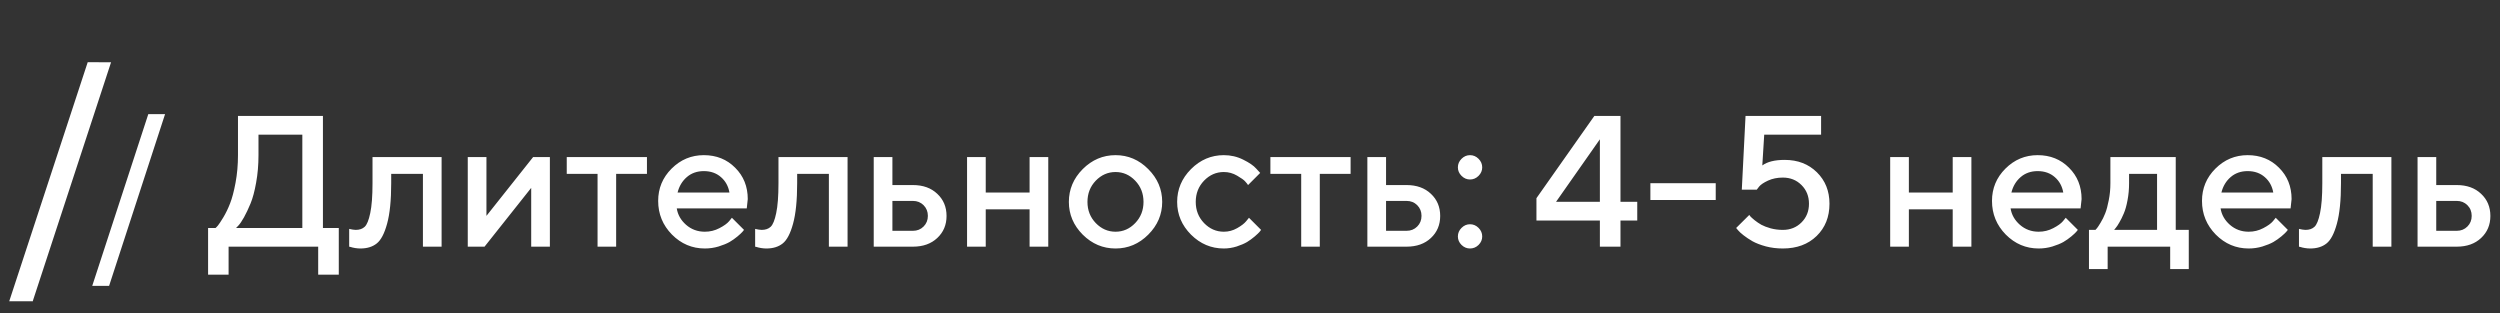 <?xml version="1.0" encoding="UTF-8"?> <svg xmlns="http://www.w3.org/2000/svg" width="375" height="47" viewBox="0 0 375 47" fill="none"><rect x="0" y="0" width="375" height="47" fill="#333333" stroke="none"/><path d="M24.76 17.121L16.365 42.879H13.836L22.244 17.121H24.76ZM31.213 34.197H32.334C32.425 34.124 32.544 34.001 32.69 33.828C32.844 33.646 33.113 33.24 33.496 32.611C33.879 31.973 34.216 31.276 34.508 30.52C34.809 29.763 35.082 28.733 35.328 27.43C35.574 26.117 35.697 24.732 35.697 23.273V17.395H48.44V34.197H50.818V41.197H47.728V37H34.289V41.197H31.213V34.197ZM38.773 23.273C38.773 24.732 38.655 26.108 38.418 27.402C38.19 28.688 37.912 29.727 37.584 30.52C37.256 31.312 36.928 32.005 36.6 32.598C36.272 33.181 35.989 33.596 35.752 33.842L35.41 34.197H45.35V20.197H38.773V23.273ZM55.877 23.561H66.24V37H63.438V26.076H58.68V27.484C58.68 30.046 58.475 32.069 58.065 33.555C57.663 35.031 57.144 36.02 56.506 36.522C55.877 37.023 55.061 37.273 54.059 37.273C53.812 37.273 53.548 37.251 53.266 37.205C52.992 37.16 52.778 37.109 52.623 37.055L52.377 37V34.334C52.751 34.425 53.074 34.475 53.348 34.484C53.922 34.484 54.373 34.329 54.701 34.02C55.038 33.71 55.316 33.026 55.535 31.969C55.763 30.902 55.877 29.408 55.877 27.484V23.561ZM79.967 23.561H82.482V37H79.68V28.182L72.68 37H70.164V23.561H72.967V32.379L79.967 23.561ZM85.012 26.076V23.561H97.043V26.076H92.422V37H89.633V26.076H85.012ZM112.014 31.258H101.514C101.66 32.206 102.124 33.026 102.908 33.719C103.701 34.411 104.64 34.758 105.725 34.758C106.508 34.758 107.238 34.58 107.912 34.225C108.596 33.869 109.079 33.523 109.361 33.185L109.785 32.666L111.604 34.484C111.549 34.557 111.462 34.662 111.344 34.799C111.234 34.926 110.993 35.15 110.619 35.469C110.245 35.779 109.849 36.057 109.43 36.303C109.01 36.54 108.464 36.763 107.789 36.973C107.124 37.173 106.436 37.273 105.725 37.273C103.82 37.273 102.174 36.576 100.789 35.182C99.413 33.778 98.725 32.096 98.725 30.137C98.725 28.25 99.394 26.637 100.734 25.297C102.083 23.948 103.697 23.273 105.574 23.273C107.461 23.273 109.029 23.902 110.277 25.16C111.535 26.409 112.164 27.977 112.164 29.863L112.014 31.258ZM105.574 25.666C104.562 25.666 103.71 25.967 103.018 26.568C102.334 27.161 101.874 27.931 101.637 28.879H109.416C109.252 27.931 108.828 27.161 108.145 26.568C107.461 25.967 106.604 25.666 105.574 25.666ZM116.771 23.561H127.135V37H124.332V26.076H119.574V27.484C119.574 30.046 119.369 32.069 118.959 33.555C118.558 35.031 118.038 36.02 117.4 36.522C116.771 37.023 115.956 37.273 114.953 37.273C114.707 37.273 114.443 37.251 114.16 37.205C113.887 37.16 113.673 37.109 113.518 37.055L113.271 37V34.334C113.645 34.425 113.969 34.475 114.242 34.484C114.816 34.484 115.268 34.329 115.596 34.02C115.933 33.71 116.211 33.026 116.43 31.969C116.658 30.902 116.771 29.408 116.771 27.484V23.561ZM133.861 34.621H136.938C137.576 34.621 138.109 34.407 138.537 33.978C138.965 33.55 139.18 33.017 139.18 32.379C139.18 31.741 138.965 31.208 138.537 30.779C138.109 30.351 137.576 30.137 136.938 30.137H133.861V34.621ZM140.588 29.07C141.518 29.936 141.982 31.044 141.982 32.393C141.982 33.732 141.518 34.835 140.588 35.701C139.667 36.567 138.451 37 136.938 37H131.059V23.561H133.861V27.758H136.938C138.451 27.758 139.667 28.195 140.588 29.07ZM147.861 31.395V37H145.059V23.561H147.861V28.879H154.438V23.561H157.24V37H154.438V31.395H147.861ZM170.283 33.459C171.113 32.593 171.527 31.536 171.527 30.287C171.527 29.029 171.113 27.967 170.283 27.102C169.454 26.236 168.469 25.803 167.33 25.803C166.191 25.803 165.202 26.236 164.363 27.102C163.534 27.967 163.119 29.029 163.119 30.287C163.119 31.536 163.534 32.593 164.363 33.459C165.202 34.325 166.191 34.758 167.33 34.758C168.469 34.758 169.454 34.325 170.283 33.459ZM162.408 35.195C161.023 33.801 160.33 32.165 160.33 30.287C160.33 28.4 161.023 26.76 162.408 25.365C163.803 23.971 165.443 23.273 167.33 23.273C169.217 23.273 170.853 23.971 172.238 25.365C173.633 26.76 174.33 28.4 174.33 30.287C174.33 32.165 173.633 33.801 172.238 35.195C170.853 36.581 169.217 37.273 167.33 37.273C165.443 37.273 163.803 36.581 162.408 35.195ZM178.65 35.195C177.265 33.801 176.572 32.165 176.572 30.287C176.572 28.4 177.265 26.76 178.65 25.365C180.045 23.971 181.686 23.273 183.572 23.273C184.62 23.273 185.596 23.501 186.498 23.957C187.4 24.404 188.048 24.85 188.439 25.297L189.027 25.939L187.209 27.758C187.118 27.612 186.977 27.434 186.785 27.225C186.603 27.006 186.197 26.714 185.568 26.35C184.949 25.985 184.283 25.803 183.572 25.803C182.433 25.803 181.444 26.236 180.605 27.102C179.776 27.967 179.361 29.029 179.361 30.287C179.361 31.536 179.776 32.593 180.605 33.459C181.444 34.325 182.433 34.758 183.572 34.758C184.283 34.758 184.949 34.58 185.568 34.225C186.197 33.869 186.648 33.523 186.922 33.185L187.346 32.666L189.164 34.484C189.109 34.557 189.027 34.662 188.918 34.799C188.809 34.926 188.572 35.15 188.207 35.469C187.842 35.779 187.46 36.057 187.059 36.303C186.658 36.54 186.138 36.763 185.5 36.973C184.862 37.173 184.219 37.273 183.572 37.273C181.686 37.273 180.045 36.581 178.65 35.195ZM190.559 26.076V23.561H202.59V26.076H197.969V37H195.18V26.076H190.559ZM207.908 34.621H210.984C211.622 34.621 212.156 34.407 212.584 33.978C213.012 33.55 213.227 33.017 213.227 32.379C213.227 31.741 213.012 31.208 212.584 30.779C212.156 30.351 211.622 30.137 210.984 30.137H207.908V34.621ZM214.635 29.07C215.564 29.936 216.029 31.044 216.029 32.393C216.029 33.732 215.564 34.835 214.635 35.701C213.714 36.567 212.497 37 210.984 37H205.105V23.561H207.908V27.758H210.984C212.497 27.758 213.714 28.195 214.635 29.07ZM219.229 36.74C218.864 36.376 218.682 35.952 218.682 35.469C218.682 34.977 218.864 34.548 219.229 34.184C219.593 33.819 220.017 33.637 220.5 33.637C220.992 33.637 221.421 33.819 221.785 34.184C222.15 34.548 222.332 34.977 222.332 35.469C222.332 35.952 222.15 36.376 221.785 36.74C221.421 37.096 220.992 37.273 220.5 37.273C220.017 37.273 219.593 37.096 219.229 36.74ZM219.229 26.377C218.864 26.012 218.682 25.588 218.682 25.105C218.682 24.613 218.864 24.185 219.229 23.82C219.593 23.456 220.017 23.273 220.5 23.273C220.992 23.273 221.421 23.456 221.785 23.82C222.15 24.185 222.332 24.613 222.332 25.105C222.332 25.588 222.15 26.012 221.785 26.377C221.421 26.741 220.992 26.924 220.5 26.924C220.017 26.924 219.593 26.741 219.229 26.377ZM243.072 30.273H245.588V33.076H243.072V37H239.982V33.076H230.467V29.727L239.148 17.395H243.072V30.273ZM239.982 30.273V20.895L233.406 30.273H239.982ZM257.359 27.484V30H247.557V27.484H257.359ZM267.709 23.984C269.669 23.984 271.277 24.604 272.535 25.844C273.793 27.083 274.422 28.656 274.422 30.561C274.422 32.538 273.779 34.152 272.494 35.4C271.209 36.649 269.518 37.273 267.422 37.273C266.529 37.273 265.681 37.169 264.879 36.959C264.077 36.74 263.411 36.485 262.883 36.193C262.363 35.893 261.912 35.592 261.529 35.291C261.146 34.99 260.873 34.74 260.709 34.539L260.422 34.197L262.391 32.242C262.427 32.297 262.491 32.379 262.582 32.488C262.673 32.589 262.878 32.771 263.197 33.035C263.516 33.29 263.854 33.518 264.209 33.719C264.564 33.91 265.029 34.088 265.604 34.252C266.187 34.407 266.793 34.484 267.422 34.484C268.543 34.484 269.477 34.111 270.225 33.363C270.972 32.616 271.346 31.682 271.346 30.561C271.346 29.439 270.972 28.505 270.225 27.758C269.477 27.01 268.543 26.637 267.422 26.637C266.602 26.637 265.863 26.787 265.207 27.088C264.56 27.389 264.113 27.689 263.867 27.99L263.512 28.455H261.27L261.83 17.395H273.164V20.197H264.633L264.346 24.818C265.093 24.262 266.214 23.984 267.709 23.984ZM286.33 31.395V37H283.527V23.561H286.33V28.879H292.906V23.561H295.709V37H292.906V31.395H286.33ZM312.088 31.258H301.588C301.734 32.206 302.199 33.026 302.982 33.719C303.775 34.411 304.714 34.758 305.799 34.758C306.583 34.758 307.312 34.58 307.986 34.225C308.67 33.869 309.153 33.523 309.436 33.185L309.859 32.666L311.678 34.484C311.623 34.557 311.536 34.662 311.418 34.799C311.309 34.926 311.067 35.15 310.693 35.469C310.32 35.779 309.923 36.057 309.504 36.303C309.085 36.54 308.538 36.763 307.863 36.973C307.198 37.173 306.51 37.273 305.799 37.273C303.894 37.273 302.249 36.576 300.863 35.182C299.487 33.778 298.799 32.096 298.799 30.137C298.799 28.25 299.469 26.637 300.809 25.297C302.158 23.948 303.771 23.273 305.648 23.273C307.535 23.273 309.103 23.902 310.352 25.16C311.609 26.409 312.238 27.977 312.238 29.863L312.088 31.258ZM305.648 25.666C304.637 25.666 303.785 25.967 303.092 26.568C302.408 27.161 301.948 27.931 301.711 28.879H309.49C309.326 27.931 308.902 27.161 308.219 26.568C307.535 25.967 306.678 25.666 305.648 25.666ZM313.346 34.484H314.316C314.371 34.43 314.449 34.343 314.549 34.225C314.658 34.097 314.84 33.819 315.096 33.391C315.36 32.962 315.588 32.502 315.779 32.01C315.98 31.509 316.158 30.852 316.312 30.041C316.477 29.23 316.559 28.378 316.559 27.484V23.561H326.361V34.484H328.316V40.363H325.527V37H316.148V40.363H313.346V34.484ZM319.361 26.076V27.484C319.361 28.378 319.284 29.225 319.129 30.027C318.983 30.829 318.796 31.495 318.568 32.023C318.35 32.543 318.126 32.994 317.898 33.377C317.68 33.76 317.497 34.033 317.352 34.197L317.119 34.484H323.559V26.076H319.361ZM343.588 31.258H333.088C333.234 32.206 333.699 33.026 334.482 33.719C335.275 34.411 336.214 34.758 337.299 34.758C338.083 34.758 338.812 34.58 339.486 34.225C340.17 33.869 340.653 33.523 340.936 33.185L341.359 32.666L343.178 34.484C343.123 34.557 343.036 34.662 342.918 34.799C342.809 34.926 342.567 35.15 342.193 35.469C341.82 35.779 341.423 36.057 341.004 36.303C340.585 36.54 340.038 36.763 339.363 36.973C338.698 37.173 338.01 37.273 337.299 37.273C335.394 37.273 333.749 36.576 332.363 35.182C330.987 33.778 330.299 32.096 330.299 30.137C330.299 28.25 330.969 26.637 332.309 25.297C333.658 23.948 335.271 23.273 337.148 23.273C339.035 23.273 340.603 23.902 341.852 25.16C343.109 26.409 343.738 27.977 343.738 29.863L343.588 31.258ZM337.148 25.666C336.137 25.666 335.285 25.967 334.592 26.568C333.908 27.161 333.448 27.931 333.211 28.879H340.99C340.826 27.931 340.402 27.161 339.719 26.568C339.035 25.967 338.178 25.666 337.148 25.666ZM348.346 23.561H358.709V37H355.906V26.076H351.148V27.484C351.148 30.046 350.943 32.069 350.533 33.555C350.132 35.031 349.613 36.02 348.975 36.522C348.346 37.023 347.53 37.273 346.527 37.273C346.281 37.273 346.017 37.251 345.734 37.205C345.461 37.16 345.247 37.109 345.092 37.055L344.846 37V34.334C345.219 34.425 345.543 34.475 345.816 34.484C346.391 34.484 346.842 34.329 347.17 34.02C347.507 33.71 347.785 33.026 348.004 31.969C348.232 30.902 348.346 29.408 348.346 27.484V23.561ZM365.436 34.621H368.512C369.15 34.621 369.683 34.407 370.111 33.978C370.54 33.55 370.754 33.017 370.754 32.379C370.754 31.741 370.54 31.208 370.111 30.779C369.683 30.351 369.15 30.137 368.512 30.137H365.436V34.621ZM372.162 29.07C373.092 29.936 373.557 31.044 373.557 32.393C373.557 33.732 373.092 34.835 372.162 35.701C371.242 36.567 370.025 37 368.512 37H362.633V23.561H365.436V27.758H368.512C370.025 27.758 371.242 28.195 372.162 29.07Z" fill="white"></path><path d="M16.66 9.338L4.906 45.195L1.384 45.189L13.156 9.332L16.66 9.338Z" fill="white"></path></svg> 